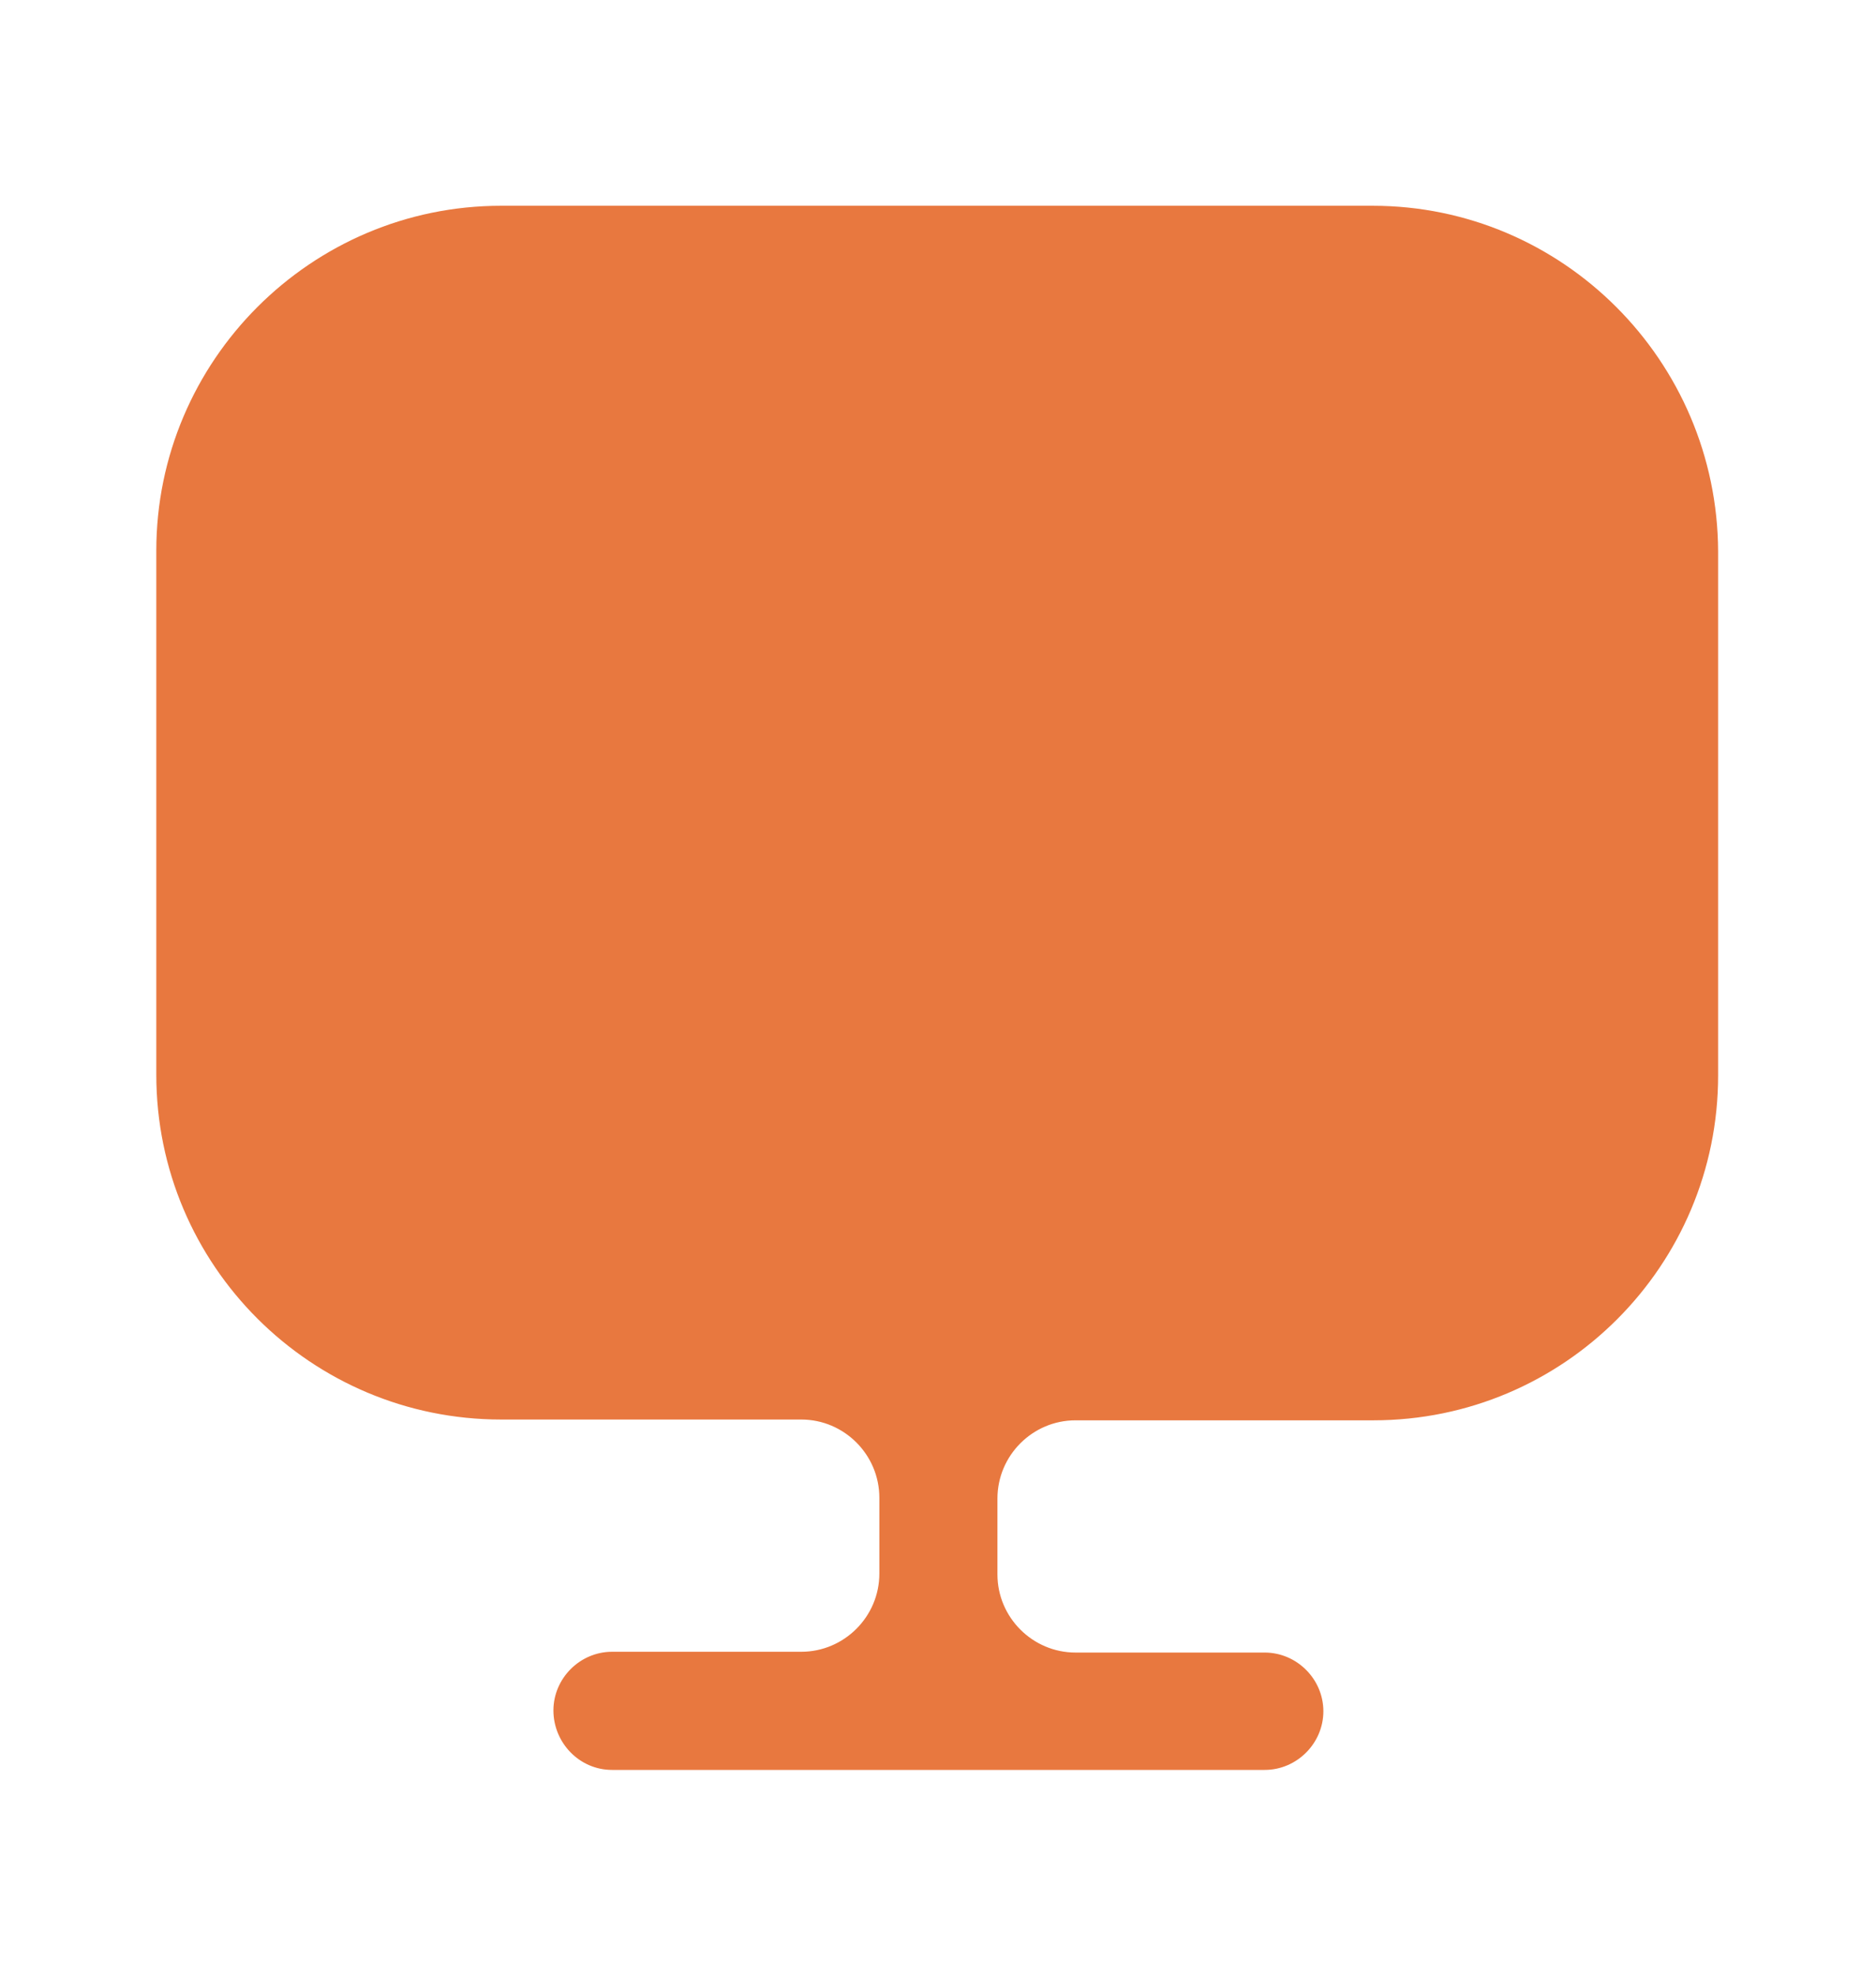 <?xml version="1.0" encoding="UTF-8"?> <svg xmlns="http://www.w3.org/2000/svg" width="19" height="20" viewBox="0 0 19 20" fill="none"><path d="M13.902 2.083H5.075C3.151 2.083 1.583 3.651 1.583 5.575V10.72V10.879C1.583 12.81 3.151 14.37 5.075 14.37H8.115C8.55 14.37 8.906 14.726 8.906 15.162V15.93C8.906 16.365 8.55 16.721 8.115 16.721H6.199C5.874 16.721 5.605 16.99 5.605 17.315C5.605 17.64 5.866 17.917 6.199 17.917H12.809C13.134 17.917 13.403 17.648 13.403 17.323C13.403 16.998 13.134 16.729 12.809 16.729H10.893C10.458 16.729 10.102 16.373 10.102 15.938V15.17C10.102 14.734 10.458 14.378 10.893 14.378H13.91C15.841 14.378 17.401 12.81 17.401 10.887V10.728V5.582C17.393 3.651 15.826 2.083 13.902 2.083Z" fill="#E8783F"></path></svg> 